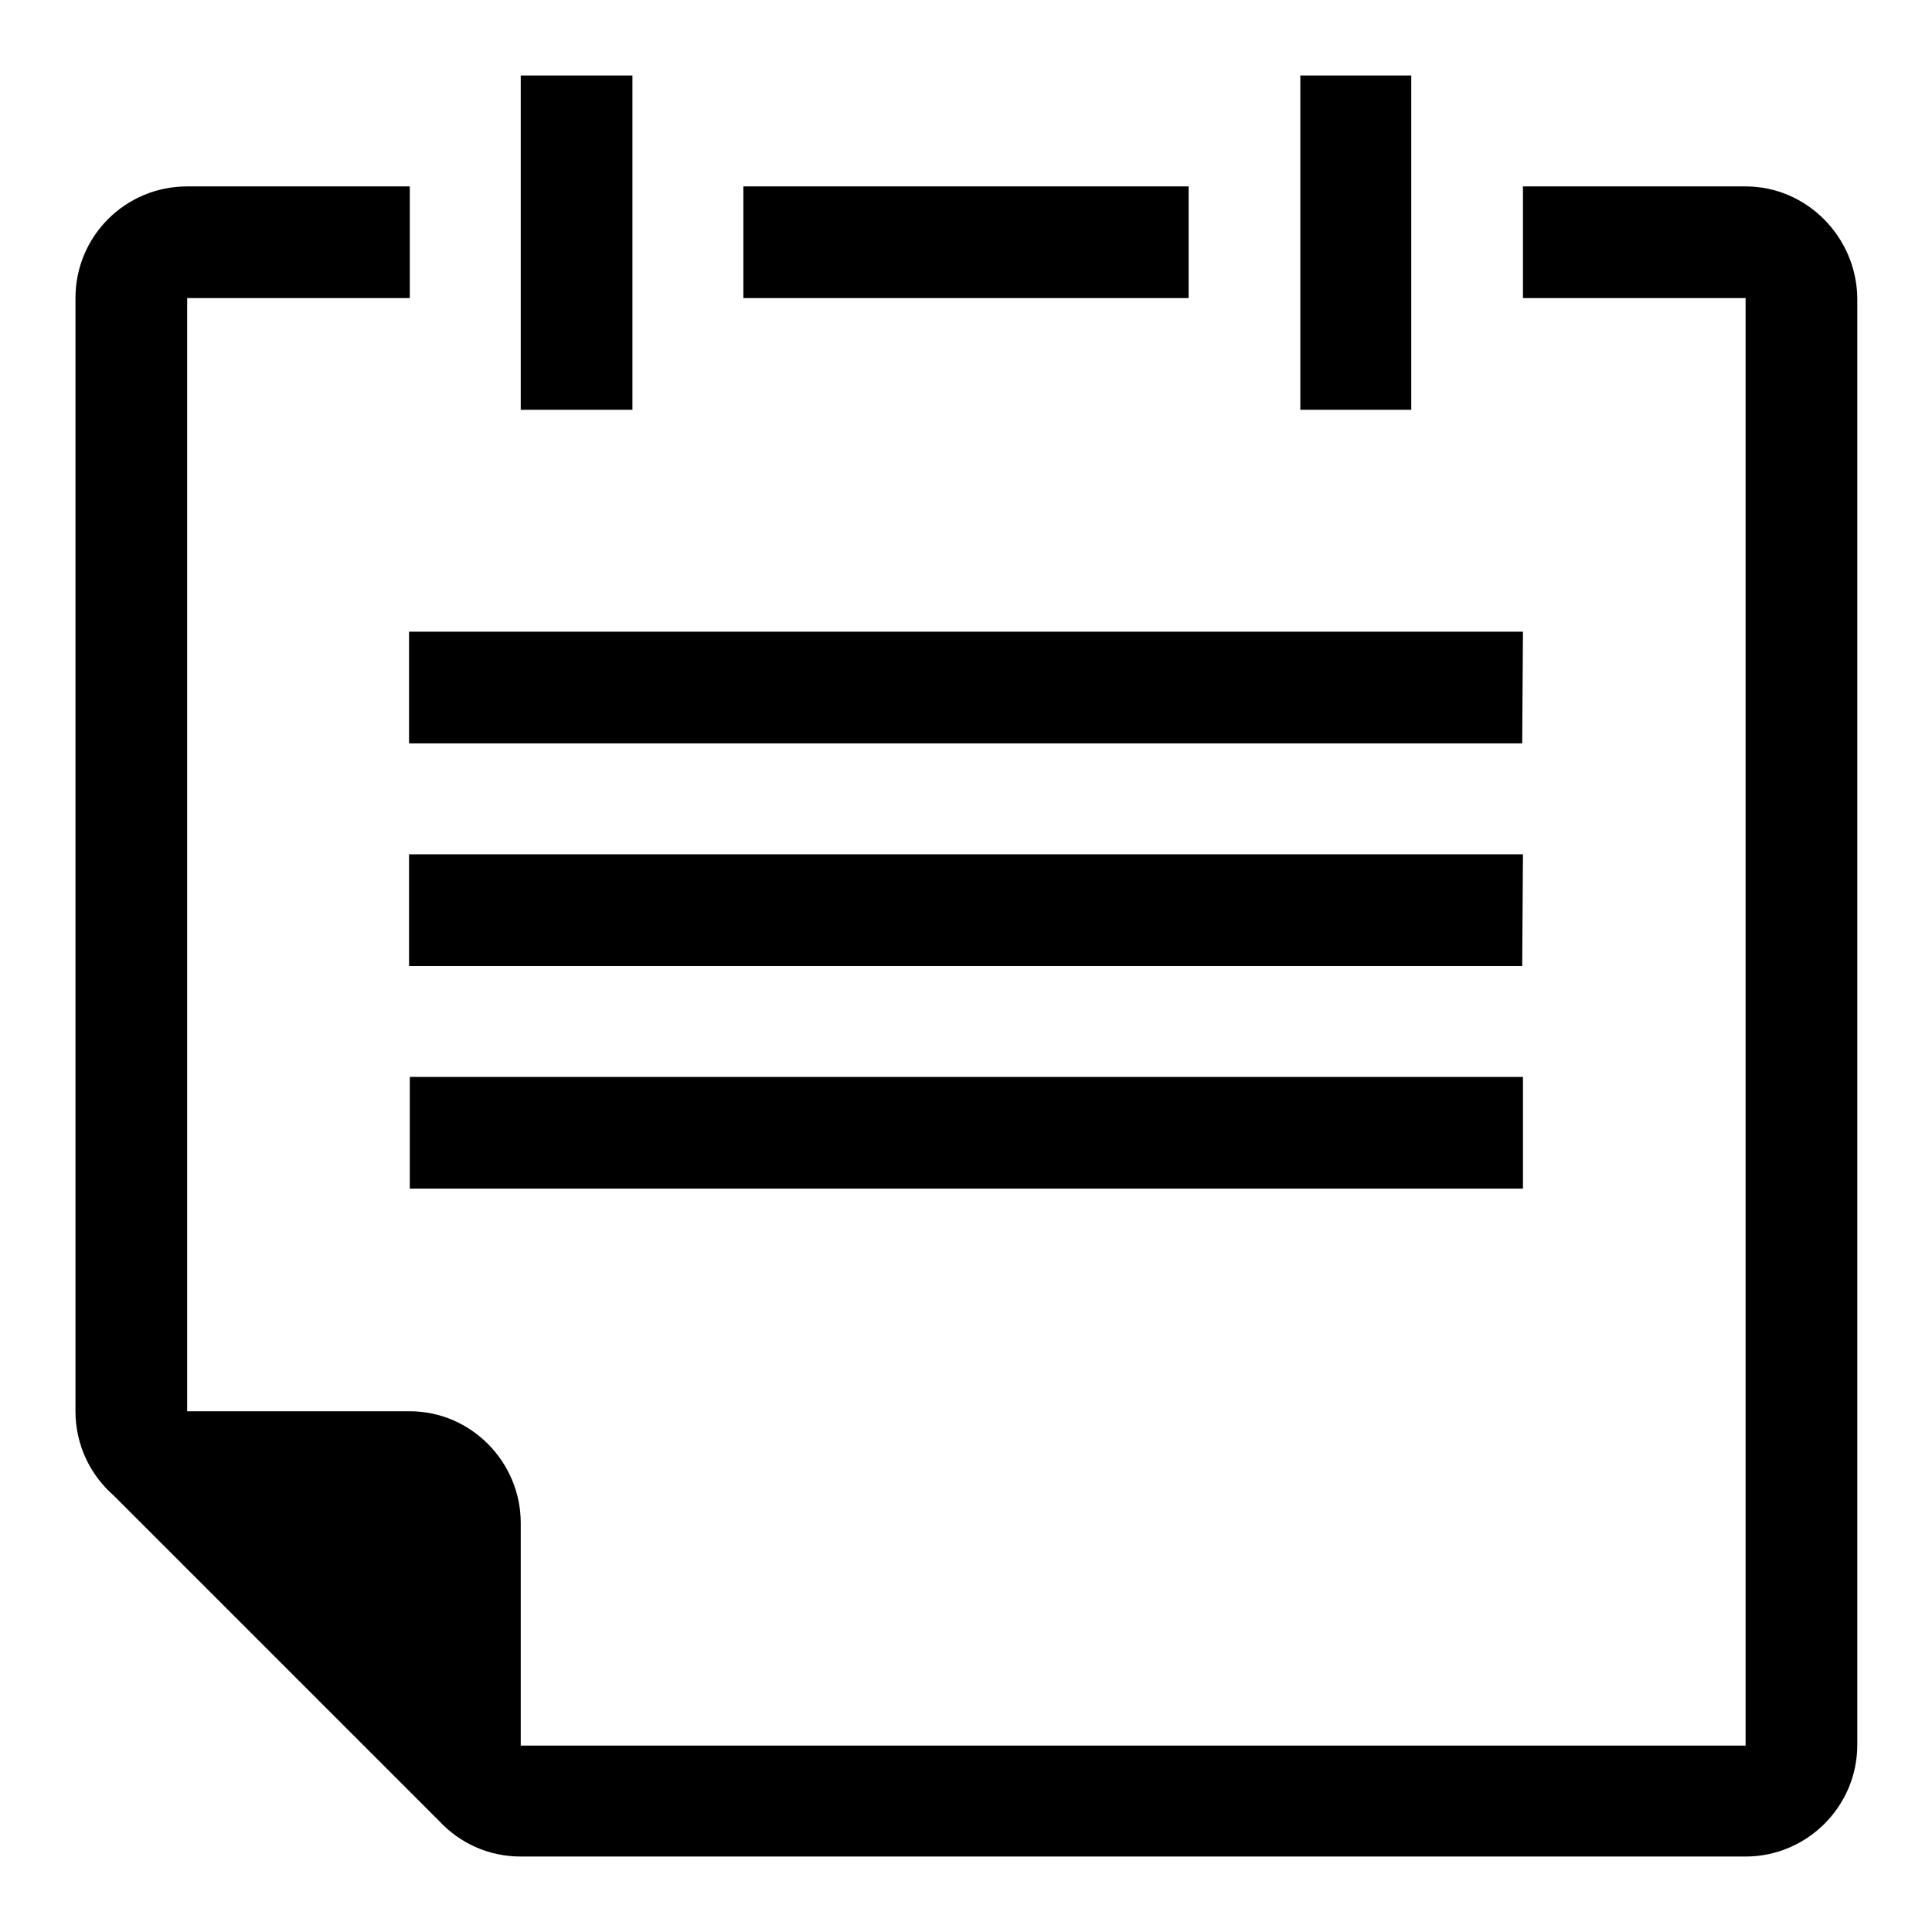 <?xml version="1.0" encoding="utf-8"?>
<!-- Svg Vector Icons : http://www.onlinewebfonts.com/icon -->
<!DOCTYPE svg PUBLIC "-//W3C//DTD SVG 1.1//EN" "http://www.w3.org/Graphics/SVG/1.1/DTD/svg11.dtd">
<svg version="1.1" xmlns="http://www.w3.org/2000/svg" xmlns:xlink="http://www.w3.org/1999/xlink" x="0px" y="0px" viewBox="0 0 256 256" enable-background="new 0 0 256 256" xml:space="preserve">
<g><g><path fill="#000000" d="M187,54.3h-14.7V10H187V54.3z M201.8,83.7H54.2v14.8h147.5L201.8,83.7L201.8,83.7z M201.8,113.2H54.2V128h147.5L201.8,113.2L201.8,113.2z M54.3,157.5h147.5v-14.8H54.3V157.5z M231.3,24.7h-29.5v14.8h29.5v191.8H69v-29.5c0-8.1-6.6-14.8-14.7-14.8H24.8V39.5h29.5V24.7H24.8c-8.2,0-14.8,6.6-14.8,14.8V187c0,4.5,2,8.5,5.1,11.2v0l43.1,43.1c2.7,2.9,6.5,4.7,10.8,4.7h162.3c8.1,0,14.8-6.6,14.8-14.8V39.5C246,31.4,239.4,24.7,231.3,24.7L231.3,24.7z M157.5,24.7h-59v14.8h59V24.7z M83.8,10H69v44.3h14.8V10z"/></g></g>
</svg>